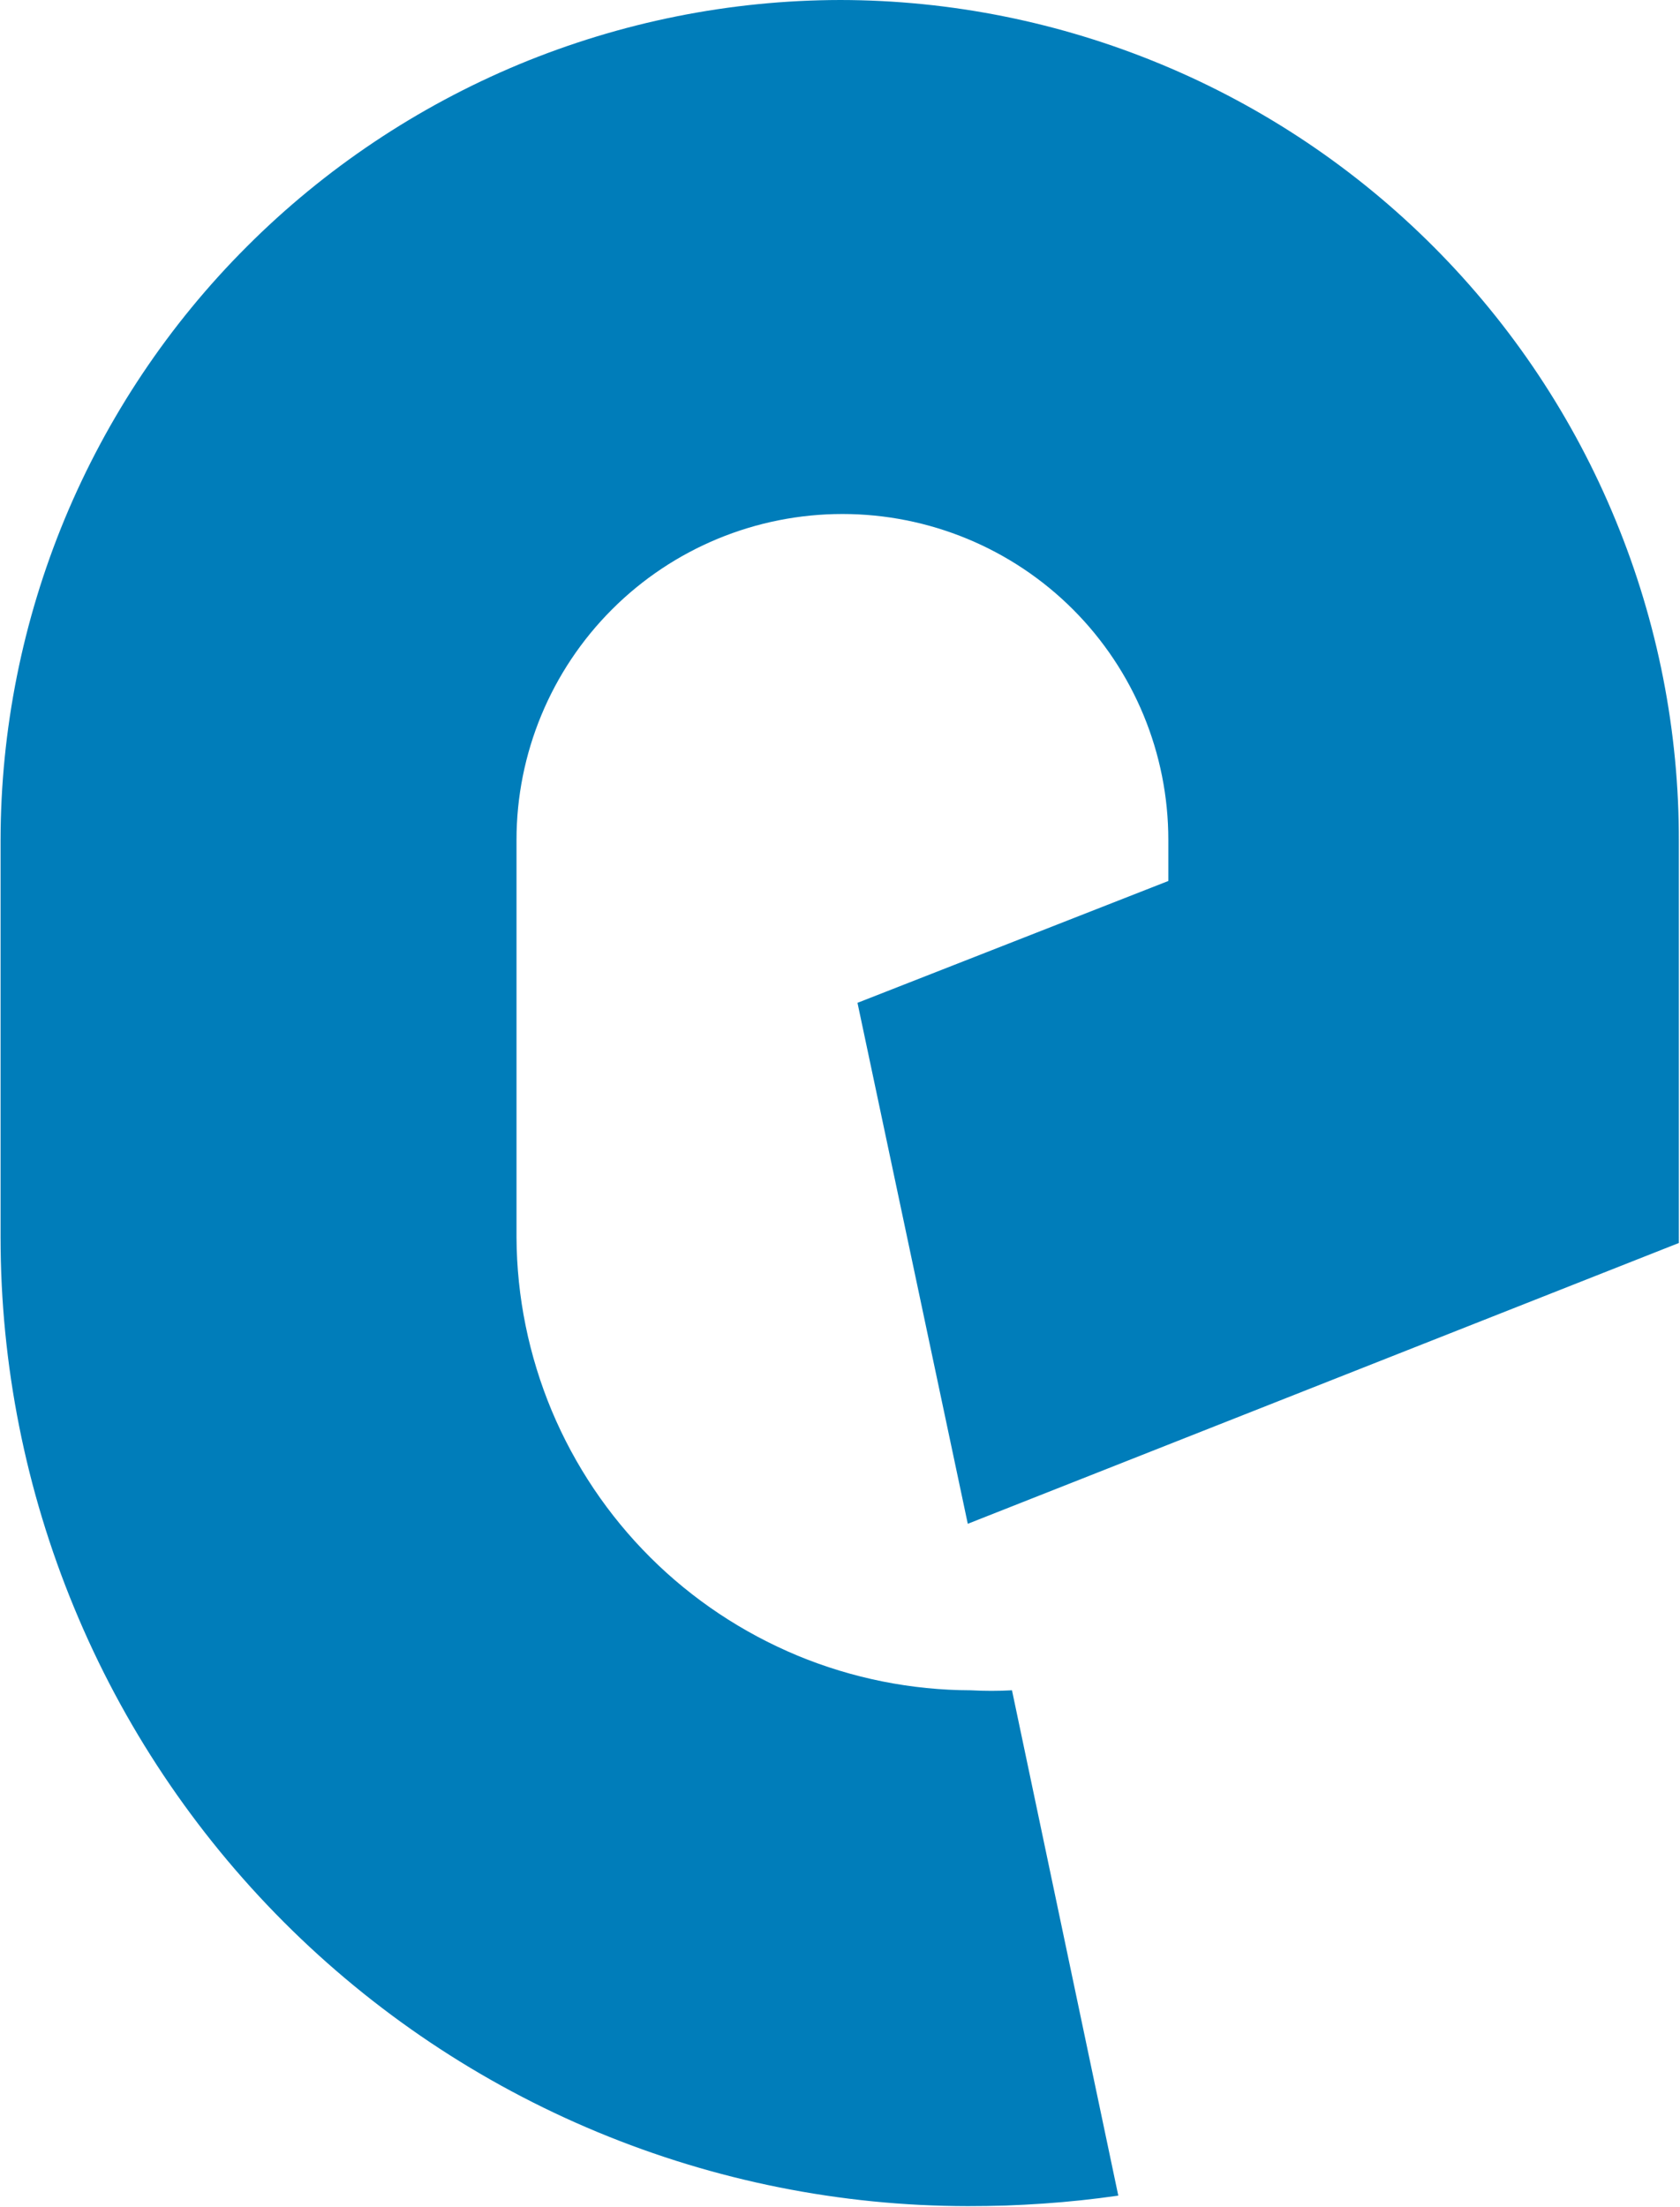 <svg xmlns="http://www.w3.org/2000/svg" version="1.2" viewBox="0 0 1182 1552"><path fill="#007dba" d="M591.3 0c-77.6.1-154.3 15.5-226 45.2-71.6 29.8-136.7 73.3-191.5 128.1-54.9 54.8-98.4 119.9-128.2 191.5C15.9 436.4.5 513.1.4 590.7v279.6c0 89.4 17.6 177.9 51.8 260.5 34.1 82.6 84.3 157.7 147.4 220.9 63.2 63.3 138.2 113.5 220.8 147.8 82.6 34.3 171.1 52 260.5 52.1q13.3 0 26.6-.4 13.2-.5 26.5-1.4 13.2-.9 26.4-2.3t26.4-3.3L712 1188.8q-3.7.2-7.3.3-3.6.1-7.2.1t-7.2-.1q-3.7-.1-7.3-.3c-41.8-.1-83.3-8.4-121.9-24.4-38.7-16.1-73.9-39.5-103.5-69-29.7-29.6-53.2-64.6-69.4-103.2-16.1-38.6-24.6-80-24.8-121.9V590.7c0-60.8 24.2-119.1 67.2-162.1s101.3-67.1 162.1-67.1 119.2 24.1 162.2 67.1c43 43 67.1 101.3 67.1 162.1v28.9l-218.7 85.7 77.6 366.4 500.3-197.5V592.1c.2-77.6-14.9-154.5-44.5-226.2-29.5-71.8-72.9-137-127.7-192S889.1 75.2 817.4 45.4C745.8 15.6 668.9.1 591.3 0z"/></svg>
